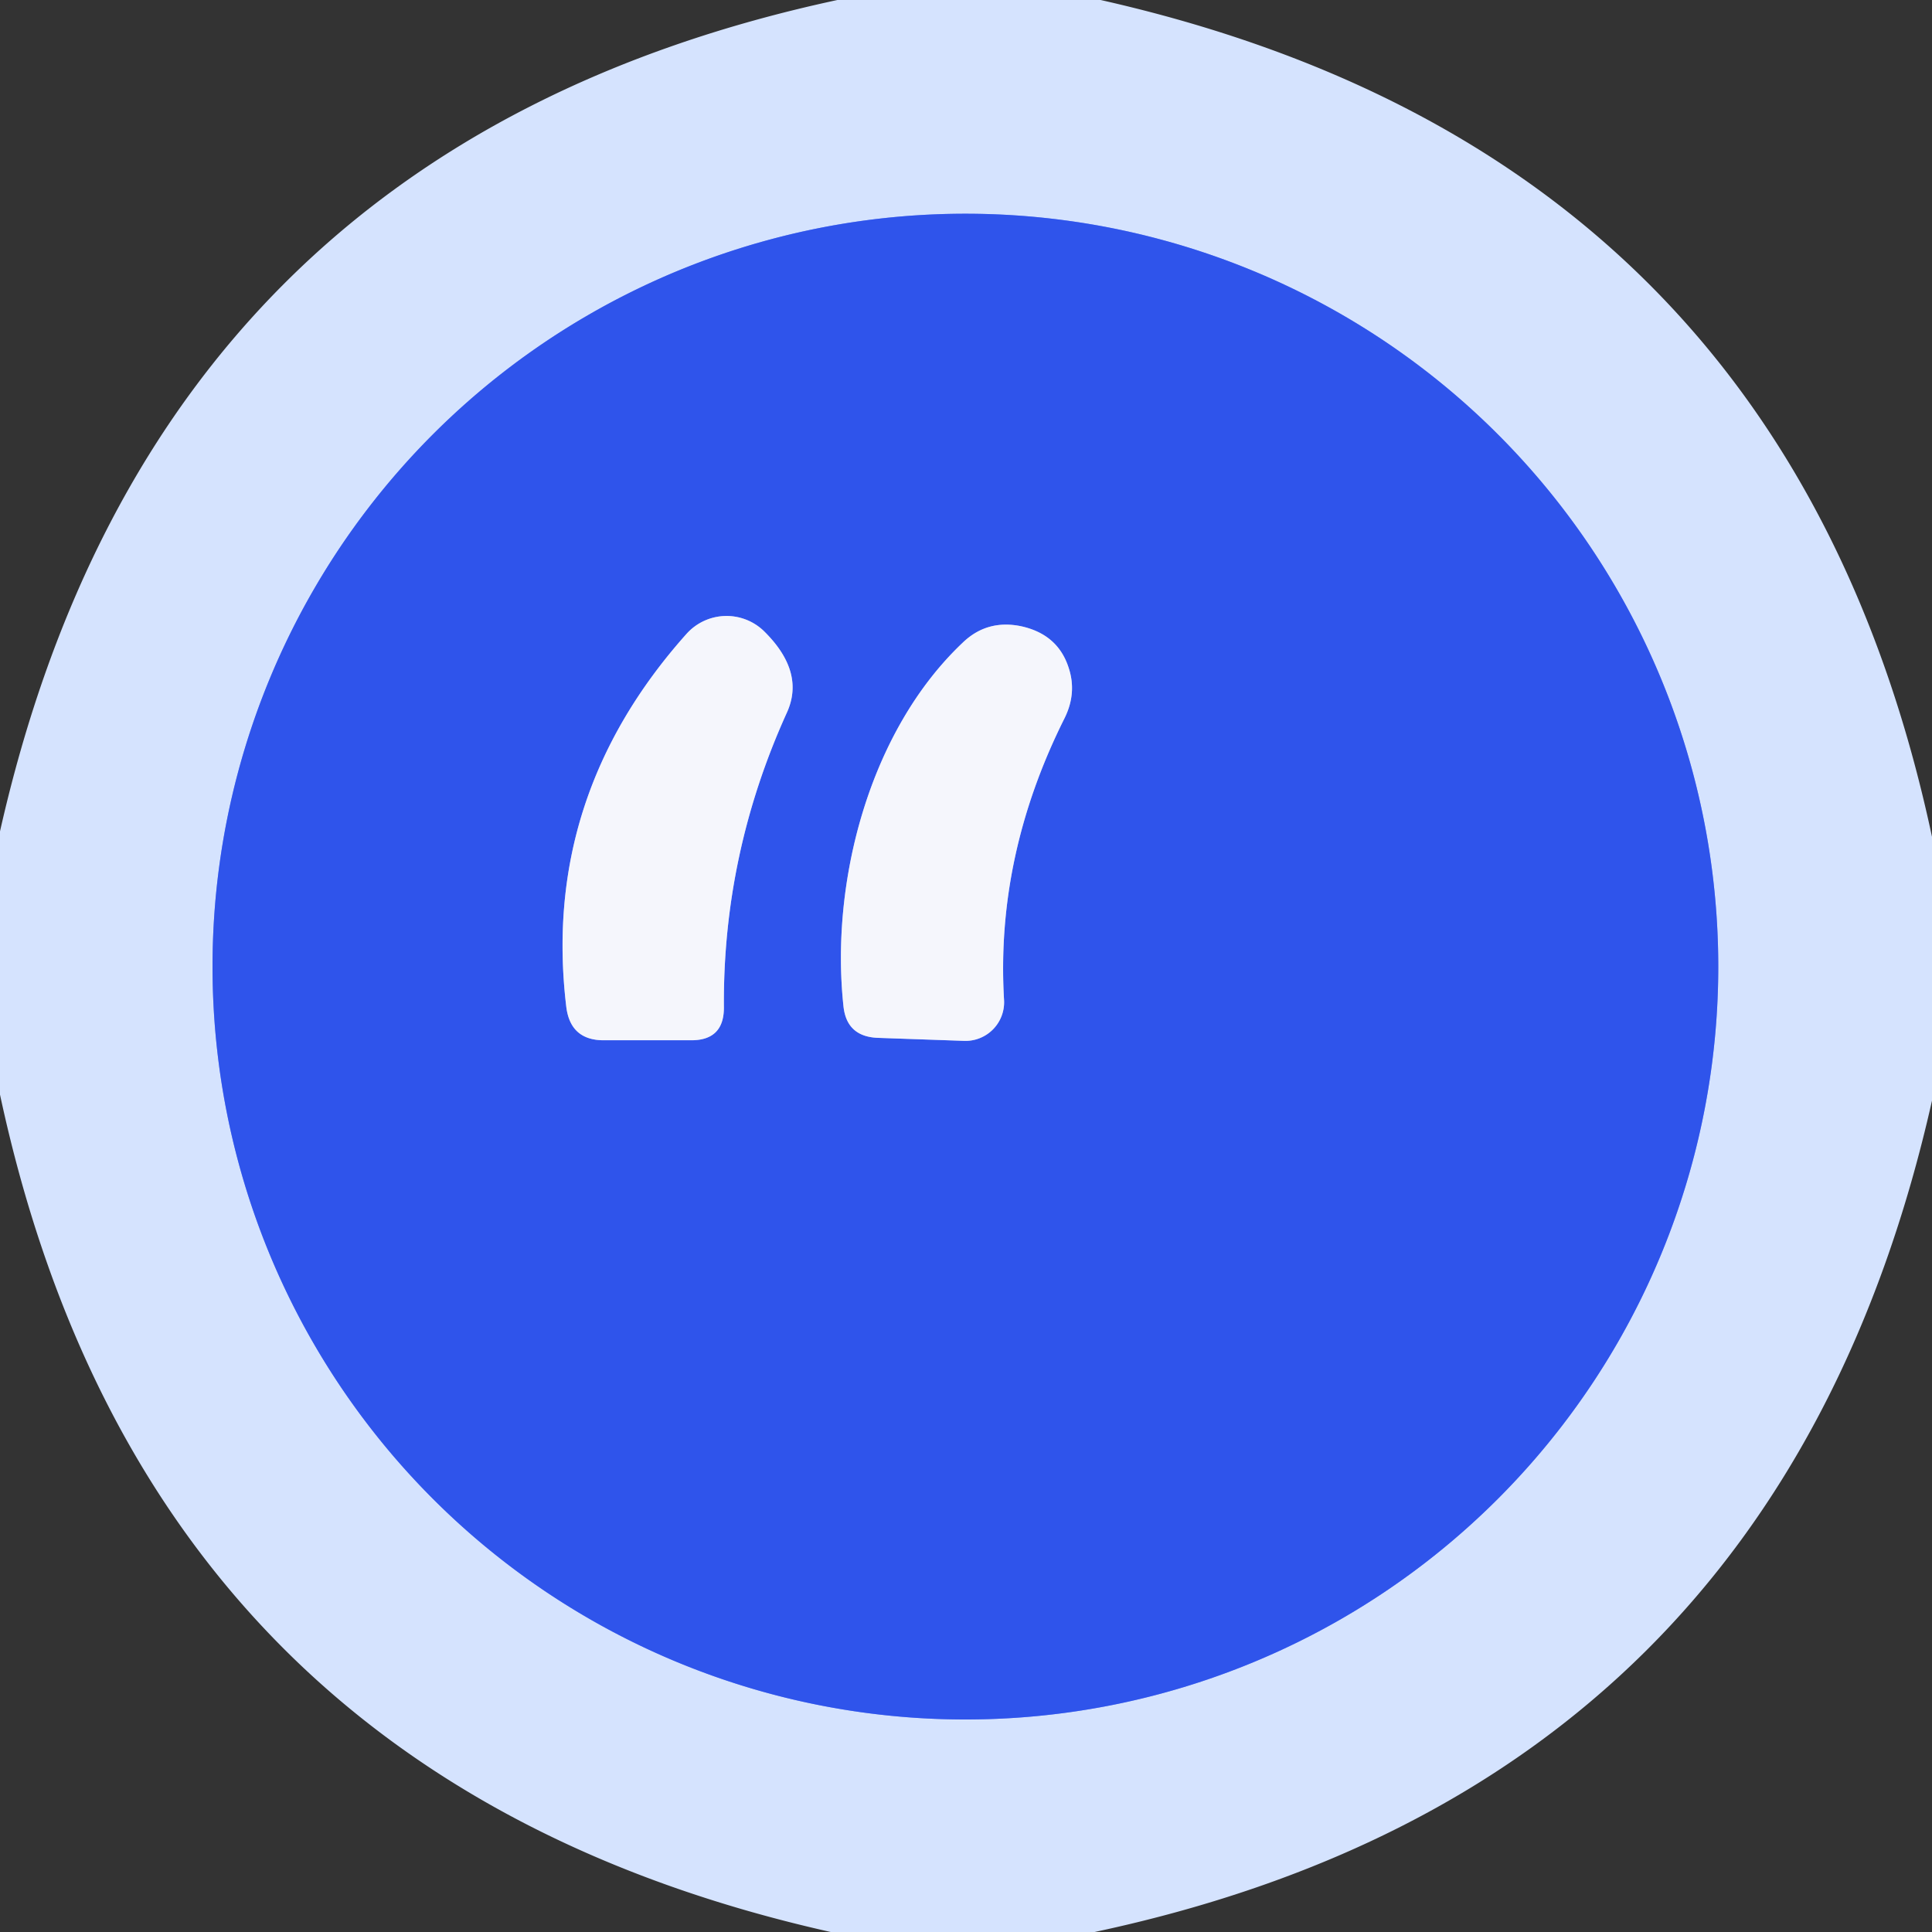 <?xml version="1.0" encoding="UTF-8" standalone="no"?>
<!DOCTYPE svg PUBLIC "-//W3C//DTD SVG 1.1//EN" "http://www.w3.org/Graphics/SVG/1.1/DTD/svg11.dtd">
<svg xmlns="http://www.w3.org/2000/svg" version="1.1" viewBox="0.00 0.00 32.00 32.00">
<rect x="0.00" y="0.00" width="32.00" height="32.00" fill="#333333" stroke="none"/>
<g stroke-width="2.00" fill="none" stroke-linecap="butt">
<path stroke="#829cf5" vector-effect="non-scaling-stroke" d="
  M 28.46 16.01
  A 12.47 12.47 0.0 0 0 15.99 3.54
  A 12.47 12.47 0.0 0 0 3.52 16.01
  A 12.47 12.47 0.0 0 0 15.99 28.48
  A 12.47 12.47 0.0 0 0 28.46 16.01"
/>
<path stroke="#92a5f4" vector-effect="non-scaling-stroke" d="
  M 13.03 11.81
  Q 13.34 11.14 12.67 10.47
  A 0.89 0.89 0.0 0 0 11.37 10.50
  Q 8.96 13.20 9.38 16.68
  Q 9.45 17.23 10.00 17.23
  L 11.45 17.23
  Q 11.99 17.23 11.99 16.69
  Q 11.97 14.15 13.03 11.81"
/>
<path stroke="#92a5f4" vector-effect="non-scaling-stroke" d="
  M 15.94 10.65
  C 14.40 12.11 13.75 14.61 13.97 16.66
  Q 14.02 17.17 14.54 17.19
  L 15.97 17.24
  A 0.64 0.64 0.0 0 0 16.63 16.56
  Q 16.49 14.18 17.63 11.90
  Q 17.84 11.48 17.70 11.06
  Q 17.52 10.50 16.90 10.37
  Q 16.34 10.26 15.94 10.65"
/>
</g>
<path fill="#d5e3fe" d="
  M 13.87 0.00
  L 18.23 0.00
  Q 29.59 2.56 32.00 13.86
  L 32.00 18.23
  Q 29.44 29.59 18.13 32.00
  L 13.76 32.00
  Q 2.43 29.46 0.00 18.13
  L 0.00 13.77
  Q 2.56 2.43 13.87 0.00
  Z
  M 28.46 16.01
  A 12.47 12.47 0.0 0 0 15.99 3.54
  A 12.47 12.47 0.0 0 0 3.52 16.01
  A 12.47 12.47 0.0 0 0 15.99 28.48
  A 12.47 12.47 0.0 0 0 28.46 16.01
  Z"
/>
<path fill="#2f54eb" d="
  M 28.46 16.01
  A 12.47 12.47 0.0 0 1 15.99 28.48
  A 12.47 12.47 0.0 0 1 3.52 16.01
  A 12.47 12.47 0.0 0 1 15.99 3.54
  A 12.47 12.47 0.0 0 1 28.46 16.01
  Z
  M 13.03 11.81
  Q 13.34 11.14 12.67 10.47
  A 0.89 0.89 0.0 0 0 11.37 10.50
  Q 8.96 13.20 9.38 16.68
  Q 9.45 17.23 10.00 17.23
  L 11.45 17.23
  Q 11.99 17.23 11.99 16.69
  Q 11.97 14.15 13.03 11.81
  Z
  M 15.94 10.65
  C 14.40 12.11 13.75 14.61 13.97 16.66
  Q 14.02 17.17 14.54 17.19
  L 15.97 17.24
  A 0.64 0.64 0.0 0 0 16.63 16.56
  Q 16.49 14.18 17.63 11.90
  Q 17.84 11.48 17.70 11.06
  Q 17.52 10.50 16.90 10.37
  Q 16.34 10.26 15.94 10.65
  Z"
/>
<path fill="#f5f6fc" d="
  M 13.03 11.81
  Q 11.97 14.15 11.99 16.69
  Q 11.99 17.23 11.45 17.23
  L 10.00 17.23
  Q 9.45 17.23 9.38 16.68
  Q 8.96 13.20 11.37 10.50
  A 0.89 0.89 0.0 0 1 12.67 10.47
  Q 13.34 11.14 13.03 11.81
  Z"
/>
<path fill="#f5f6fc" d="
  M 13.97 16.66
  C 13.75 14.61 14.40 12.11 15.94 10.65
  Q 16.34 10.26 16.90 10.37
  Q 17.52 10.50 17.70 11.06
  Q 17.84 11.48 17.63 11.90
  Q 16.49 14.18 16.63 16.56
  A 0.64 0.64 0.0 0 1 15.97 17.24
  L 14.54 17.19
  Q 14.02 17.17 13.97 16.66
  Z"
/>
</svg>
